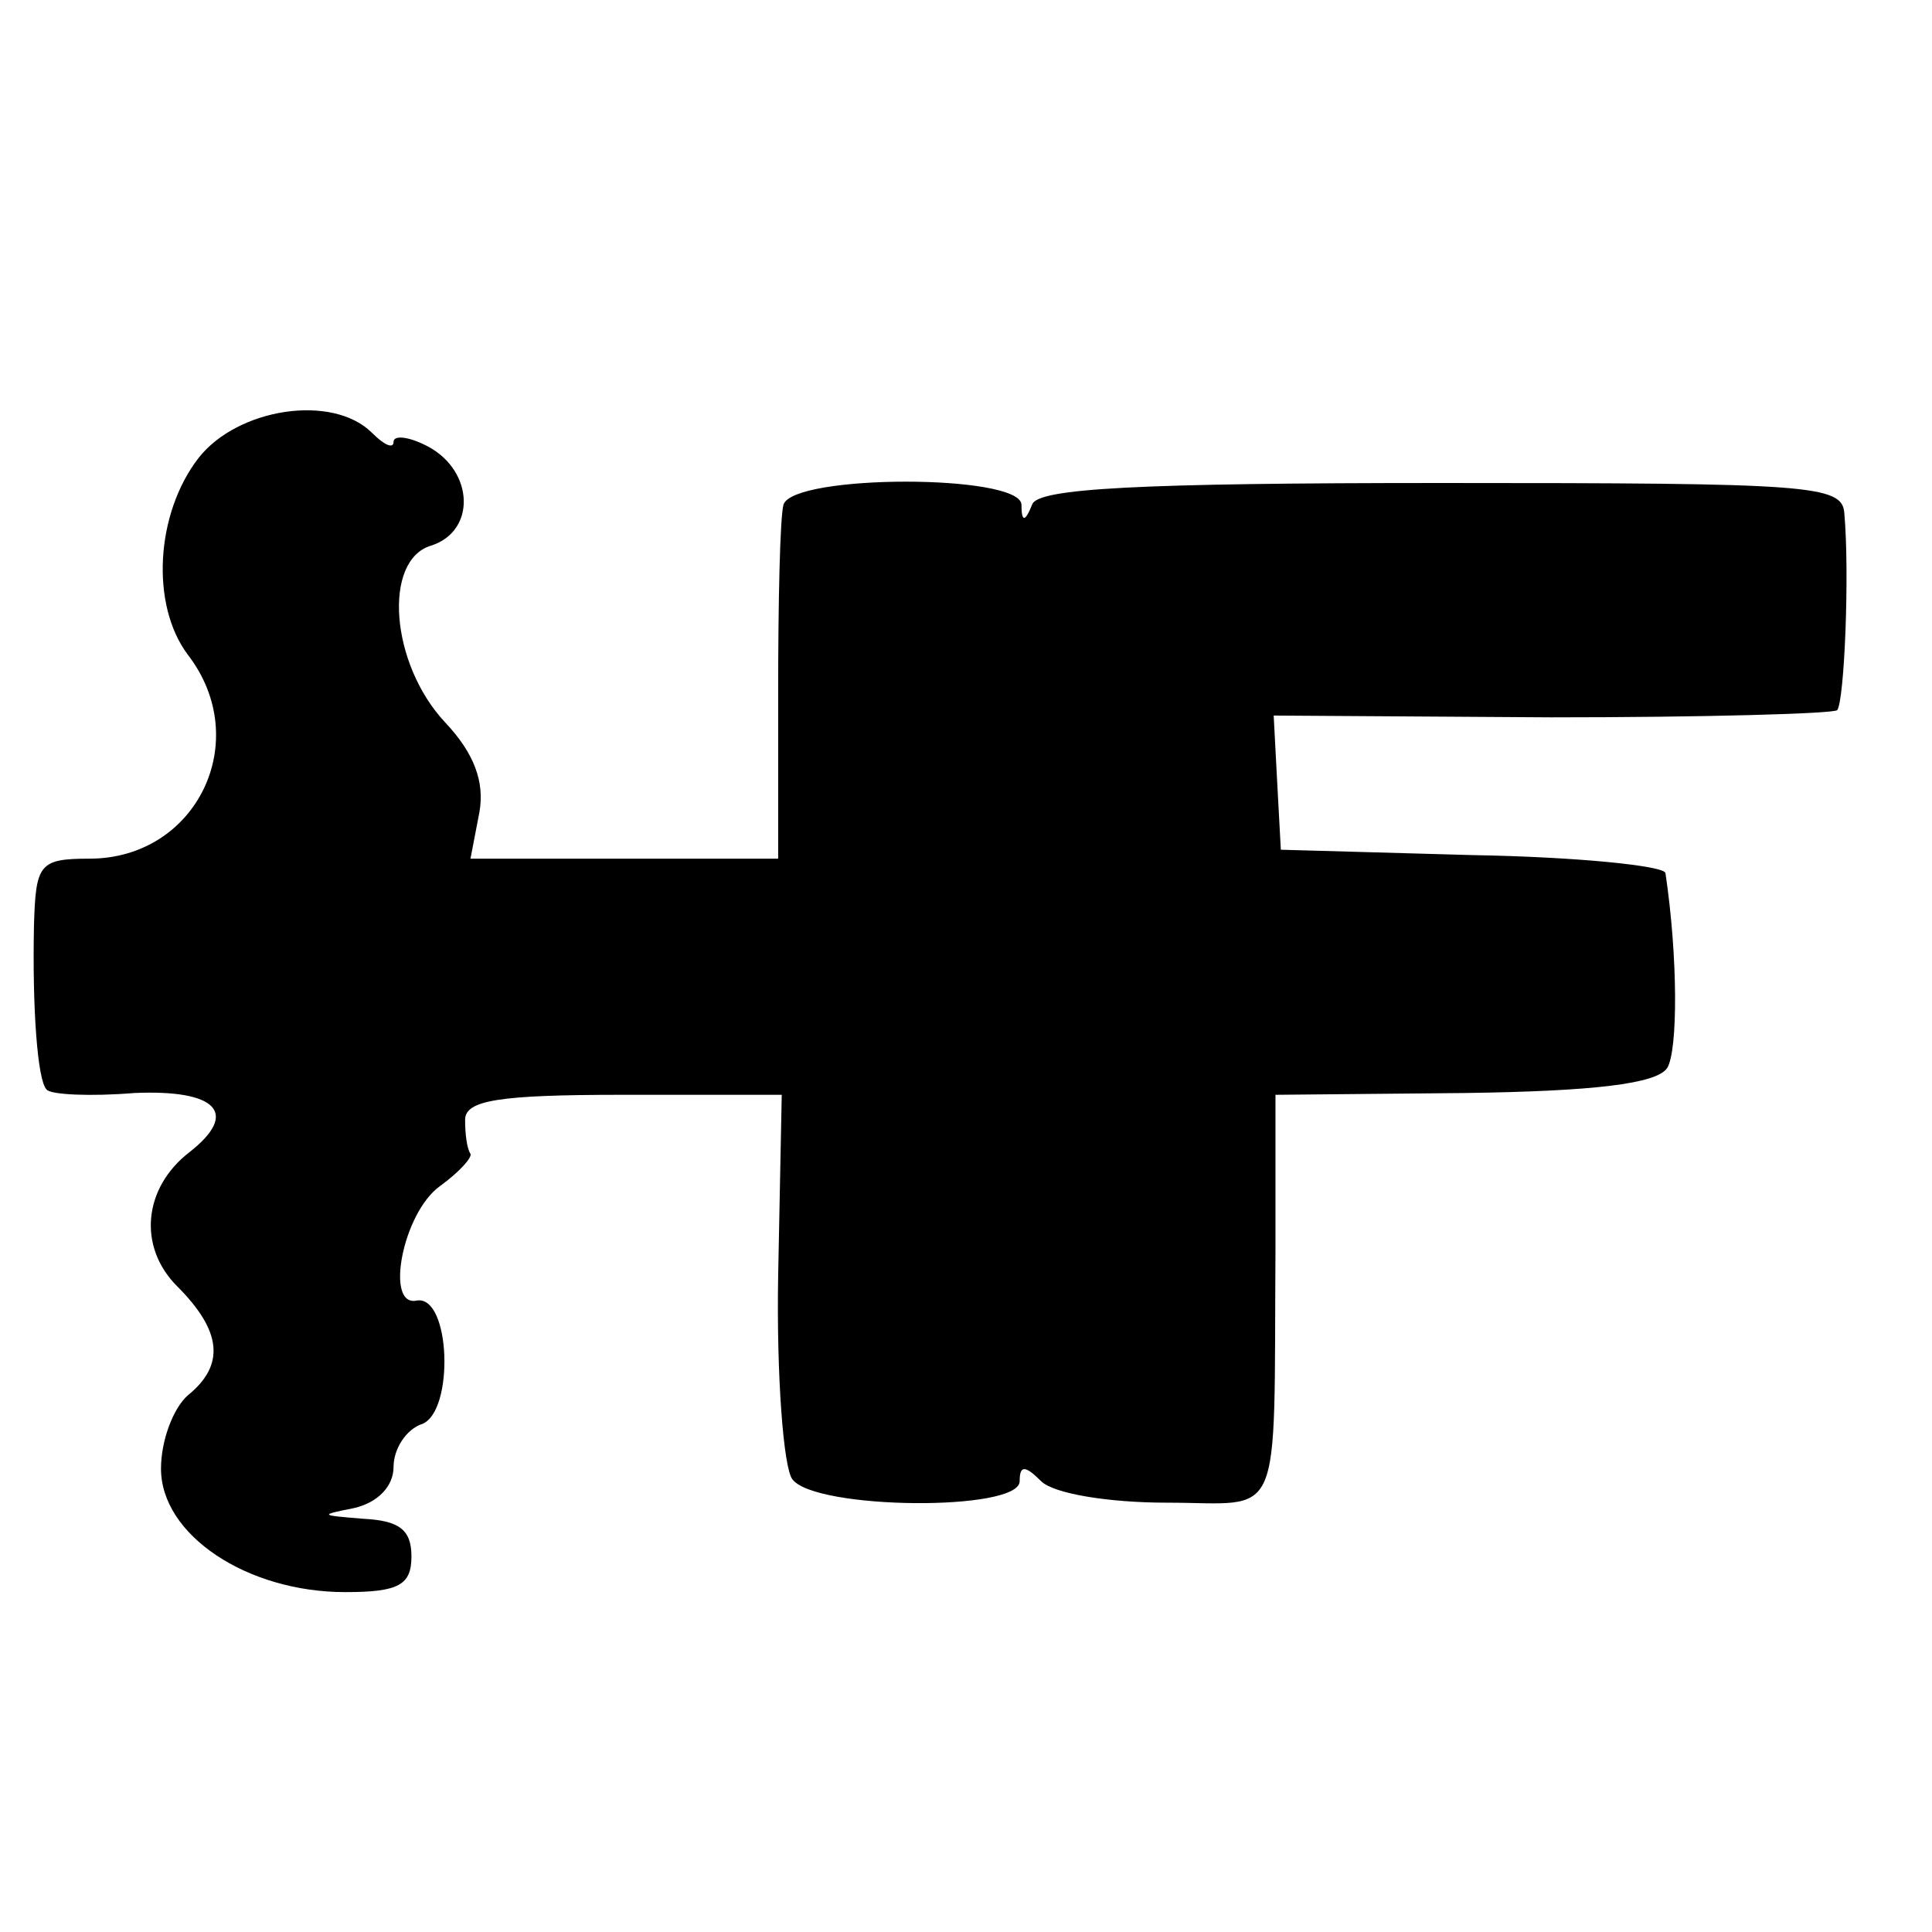 <?xml version="1.0" standalone="no"?>
<!DOCTYPE svg PUBLIC "-//W3C//DTD SVG 20010904//EN"
 "http://www.w3.org/TR/2001/REC-SVG-20010904/DTD/svg10.dtd">
<svg version="1.0" xmlns="http://www.w3.org/2000/svg"
 width="108pt" height="108pt" viewBox="0 0 108 108"
 preserveAspectRatio="xMidYMid meet">
<g transform="translate(0,108) scale(0.1,-0.1)"
fill="#000000" stroke="none">
<path d="M111 824 c-24 -31 -27 -82 -6 -110 37 -48 5 -114 -55 -114 -28 0 -30
-3 -31 -37 -1 -47 2 -87 7 -92 2 -3 25 -4 49 -2 46 2 59 -11 31 -33 -26 -20
-29 -53 -7 -75 25 -25 27 -44 6 -61 -8 -7 -15 -25 -15 -41 0 -37 48 -69 103
-69 30 0 37 4 37 20 0 15 -7 20 -27 21 -24 2 -25 2 -5 6 13 3 22 12 22 23 0
10 7 21 16 24 18 7 16 72 -3 69 -18 -4 -8 49 13 64 11 8 18 16 17 18 -2 3 -3
11 -3 19 0 11 19 14 88 14 l89 0 -2 -101 c-1 -56 3 -108 8 -114 13 -17 127
-18 127 -1 0 9 3 9 12 0 7 -7 38 -12 70 -12 66 0 60 -15 61 142 l0 86 106 1
c71 1 107 5 113 14 6 10 6 62 -1 109 -1 4 -49 9 -108 10 l-107 3 -2 37 -2 38
155 -1 c85 0 157 2 160 4 4 5 7 76 4 110 -1 16 -19 17 -225 17 -170 0 -226 -3
-229 -12 -4 -10 -6 -10 -6 0 -1 17 -127 17 -133 0 -2 -7 -3 -55 -3 -105 l0
-93 -86 0 -86 0 5 26 c3 17 -3 33 -19 50 -31 33 -35 91 -8 99 25 8 24 41 -1
55 -11 6 -20 7 -20 3 0 -4 -5 -2 -12 5 -22 22 -75 14 -97 -14z"/>
</g>
</svg>
